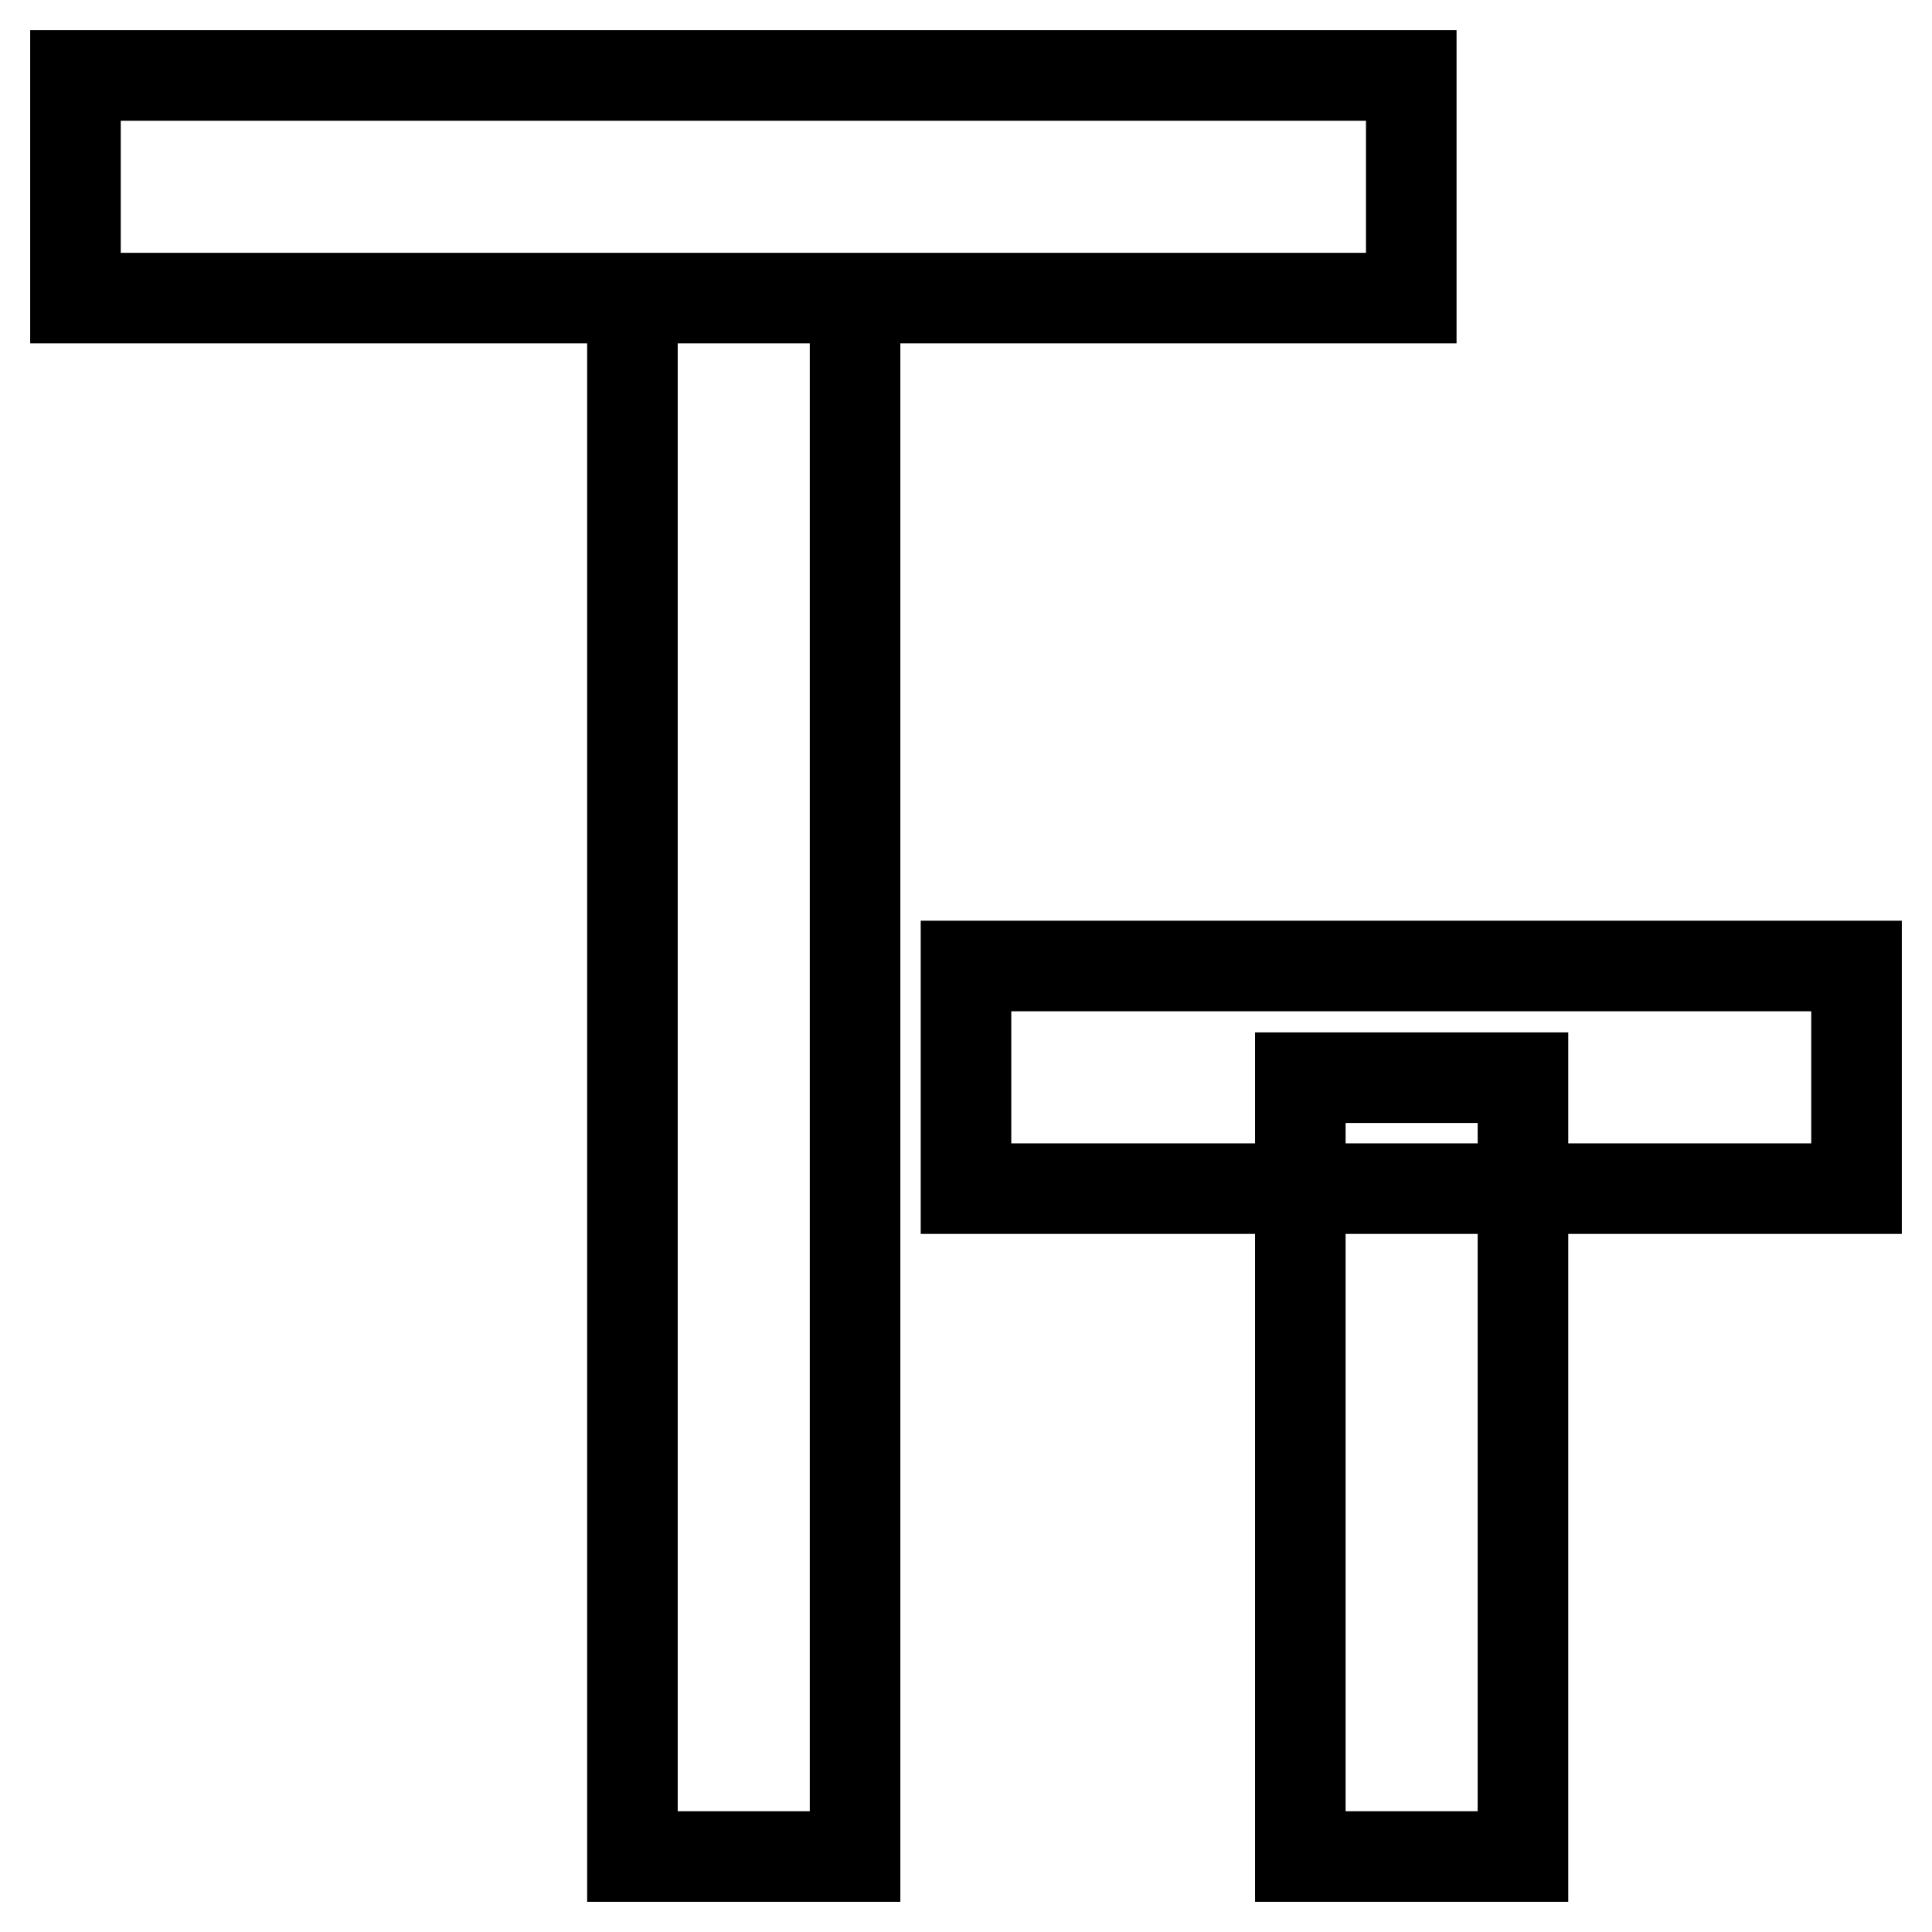 <?xml version="1.0" encoding="utf-8"?>
<!-- Svg Vector Icons : http://www.onlinewebfonts.com/icon -->
<!DOCTYPE svg PUBLIC "-//W3C//DTD SVG 1.1//EN" "http://www.w3.org/Graphics/SVG/1.1/DTD/svg11.dtd">
<svg version="1.1" xmlns="http://www.w3.org/2000/svg" xmlns:xlink="http://www.w3.org/1999/xlink" x="0px" y="0px" viewBox="0 0 256 256" enable-background="new 0 0 256 256" xml:space="preserve">
<g> <path stroke-width="12" fill-opacity="0" stroke="#000000"  d="M10,10h177v29.5H10V10z M128,128h118v29.5H128V128z M83.8,39.5h29.5V246H83.8V39.5z"/> <path stroke-width="12" fill-opacity="0" stroke="#000000"  d="M172.3,142.8h29.5V246h-29.5V142.8z"/></g>
</svg>